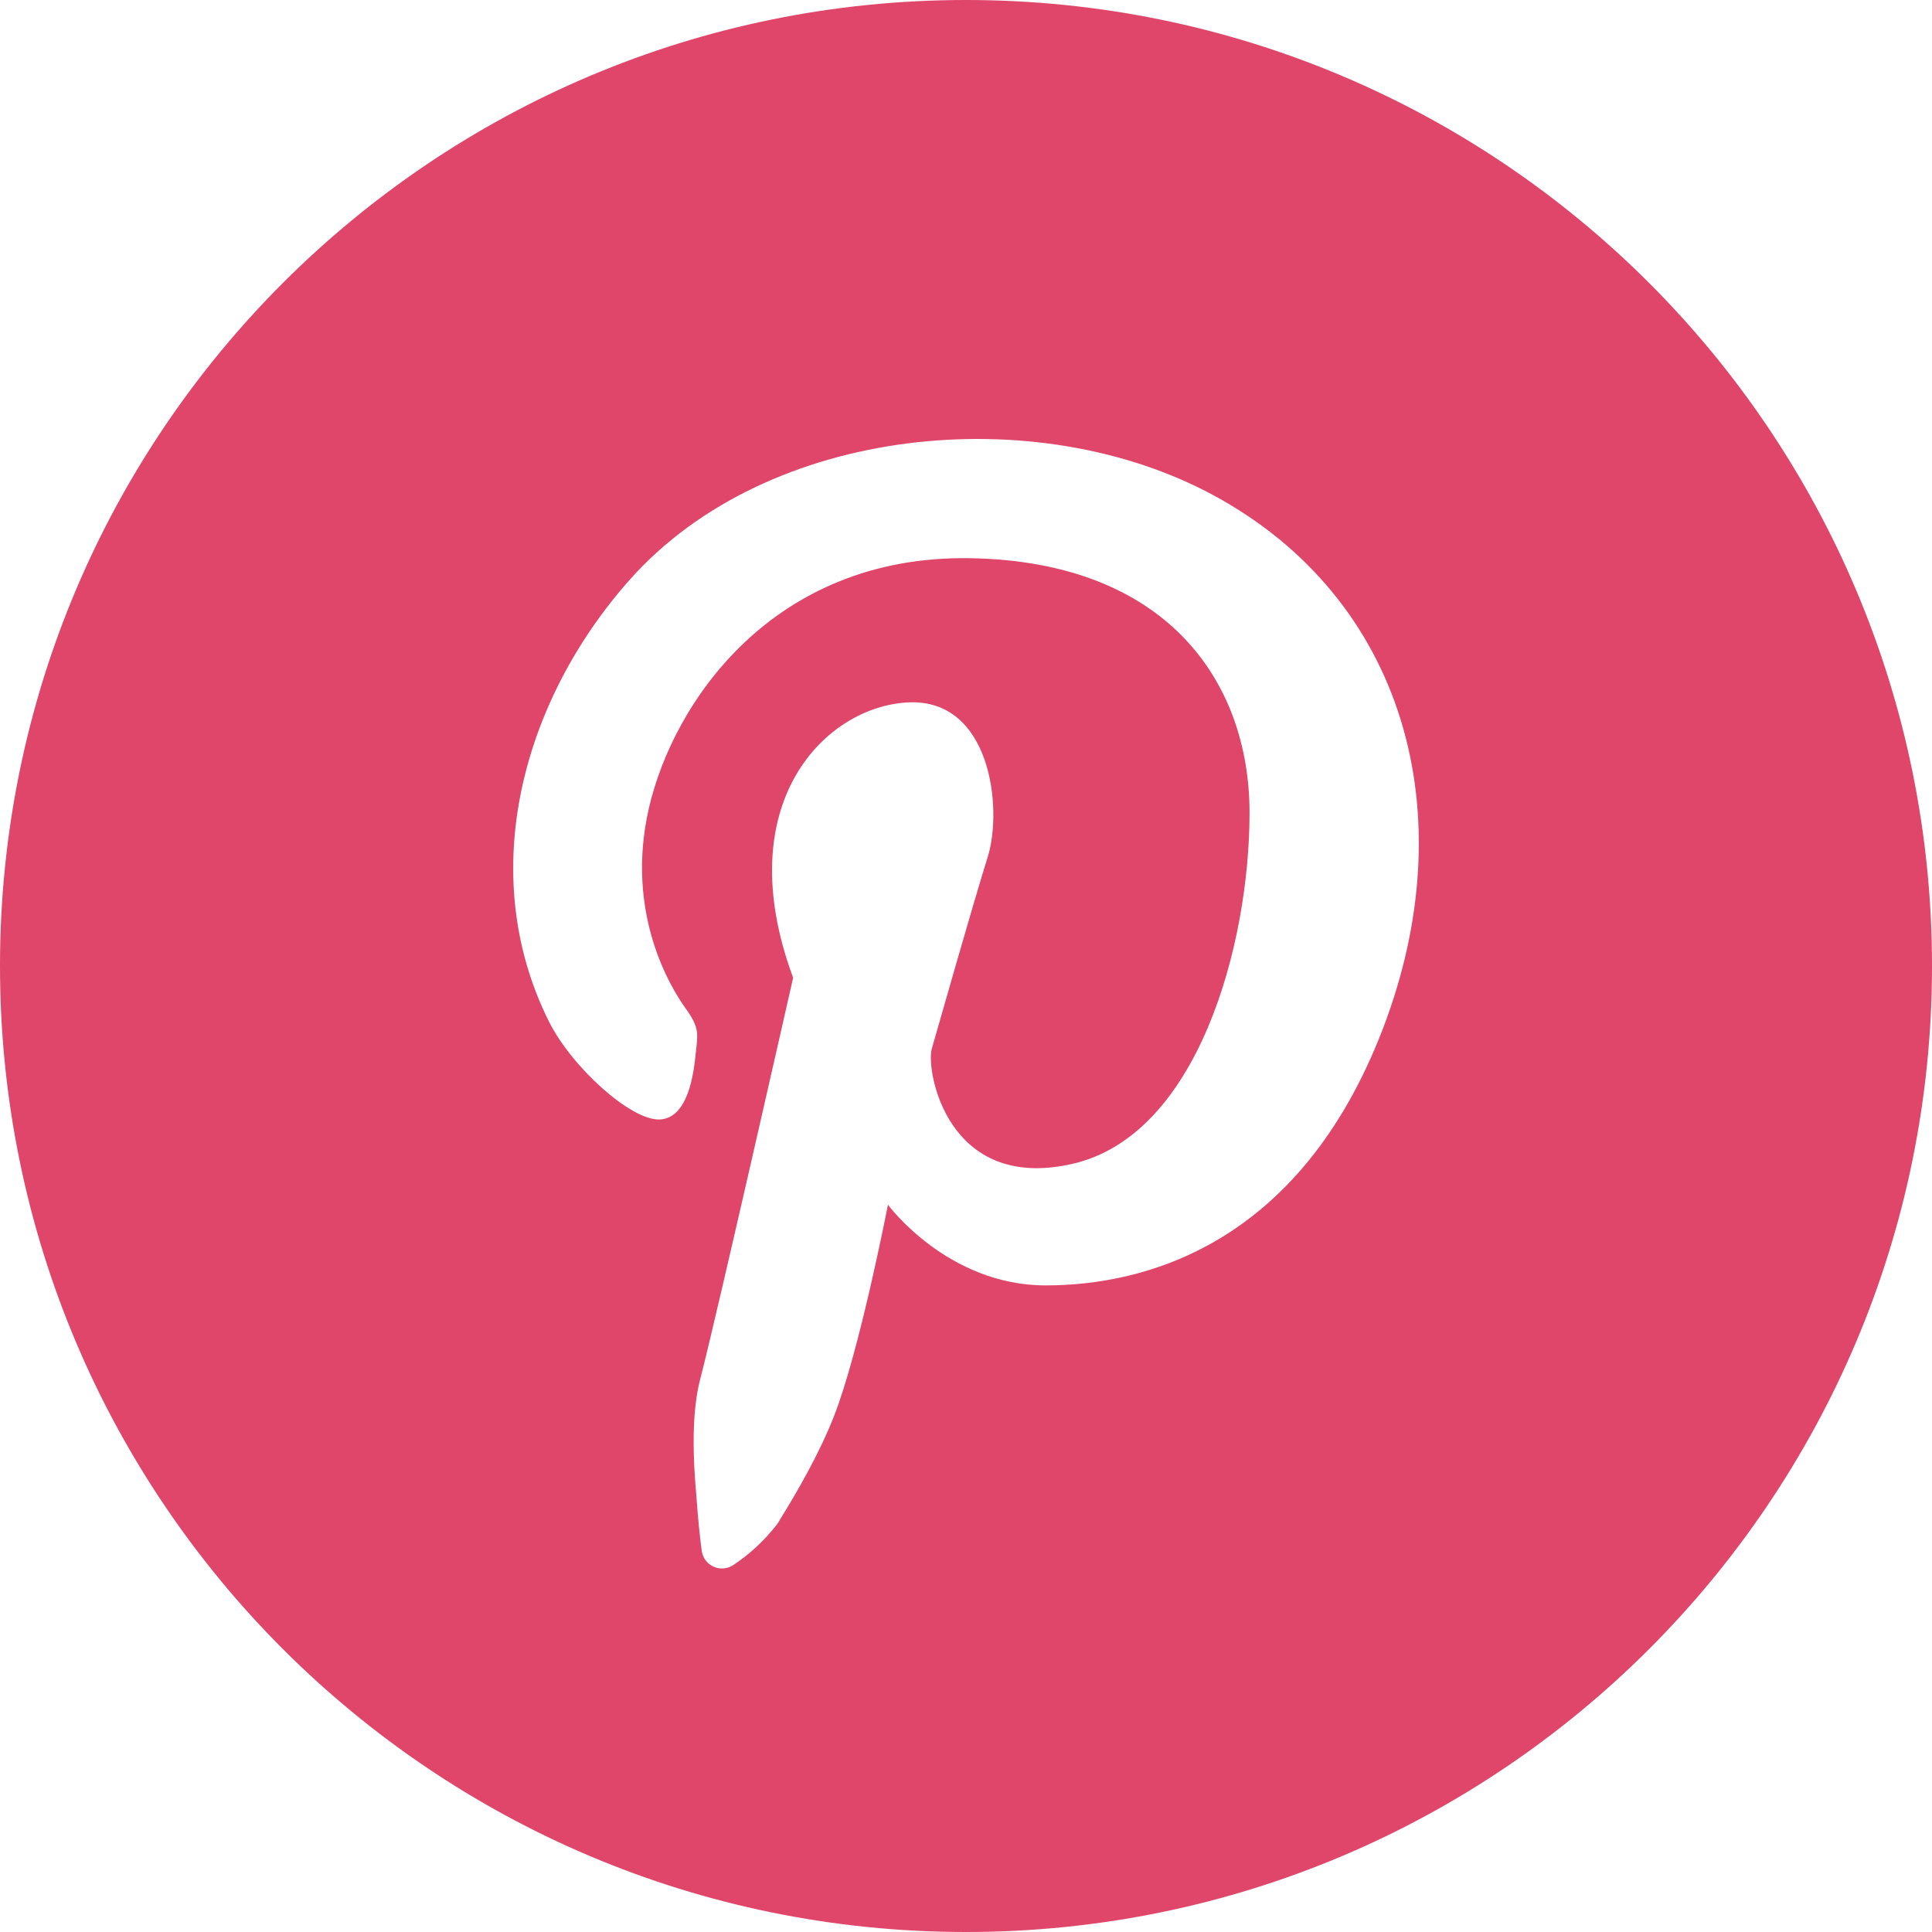 <svg width="25" height="25" viewBox="0 0 25 25" fill="none" xmlns="http://www.w3.org/2000/svg">
<g clip-path="url(#clip0_971_792)">
<path d="M12.5 0C5.596 0 0 5.596 0 12.5C0 19.404 5.596 25 12.5 25C19.404 25 25 19.404 25 12.5C25 5.596 19.404 0 12.5 0ZM17.892 13.318C16.815 16.117 14.805 16.633 13.531 16.633C12.258 16.633 11.49 15.589 11.49 15.589C11.49 15.589 11.124 17.481 10.79 18.33C10.6 18.813 10.309 19.316 10.094 19.661C10.083 19.683 10.07 19.704 10.055 19.724C9.896 19.93 9.704 20.109 9.487 20.253C9.45 20.277 9.407 20.292 9.362 20.295C9.317 20.299 9.273 20.291 9.232 20.272C9.191 20.253 9.156 20.225 9.129 20.189C9.103 20.153 9.086 20.11 9.08 20.066C9.058 19.9 9.032 19.664 9.009 19.331C8.968 18.881 8.945 18.284 9.062 17.84C9.258 17.096 10.263 12.652 10.263 12.652C9.427 10.394 10.68 9.141 11.751 9.089C12.821 9.037 12.977 10.459 12.782 11.086C12.586 11.713 12.136 13.298 12.057 13.572C11.979 13.846 12.253 15.432 13.878 15.06C15.503 14.688 16.169 12.222 16.169 10.518C16.169 8.815 15.092 7.262 12.547 7.223C10.002 7.184 8.71 9.089 8.396 10.46C8.083 11.83 8.69 12.796 8.873 13.05C9.056 13.305 9.029 13.377 9.003 13.631C8.977 13.886 8.906 14.473 8.534 14.486C8.161 14.499 7.398 13.807 7.104 13.22C6.143 11.297 6.766 9.051 8.156 7.494C9.936 5.499 13.408 5.17 15.699 6.407C18.166 7.738 18.968 10.518 17.892 13.318Z" fill="#E0456A"/>
</g>
<defs>
<clipPath id="clip0_971_792">
<rect width="25" height="25" fill="white"/>
</clipPath>
</defs>
</svg>
